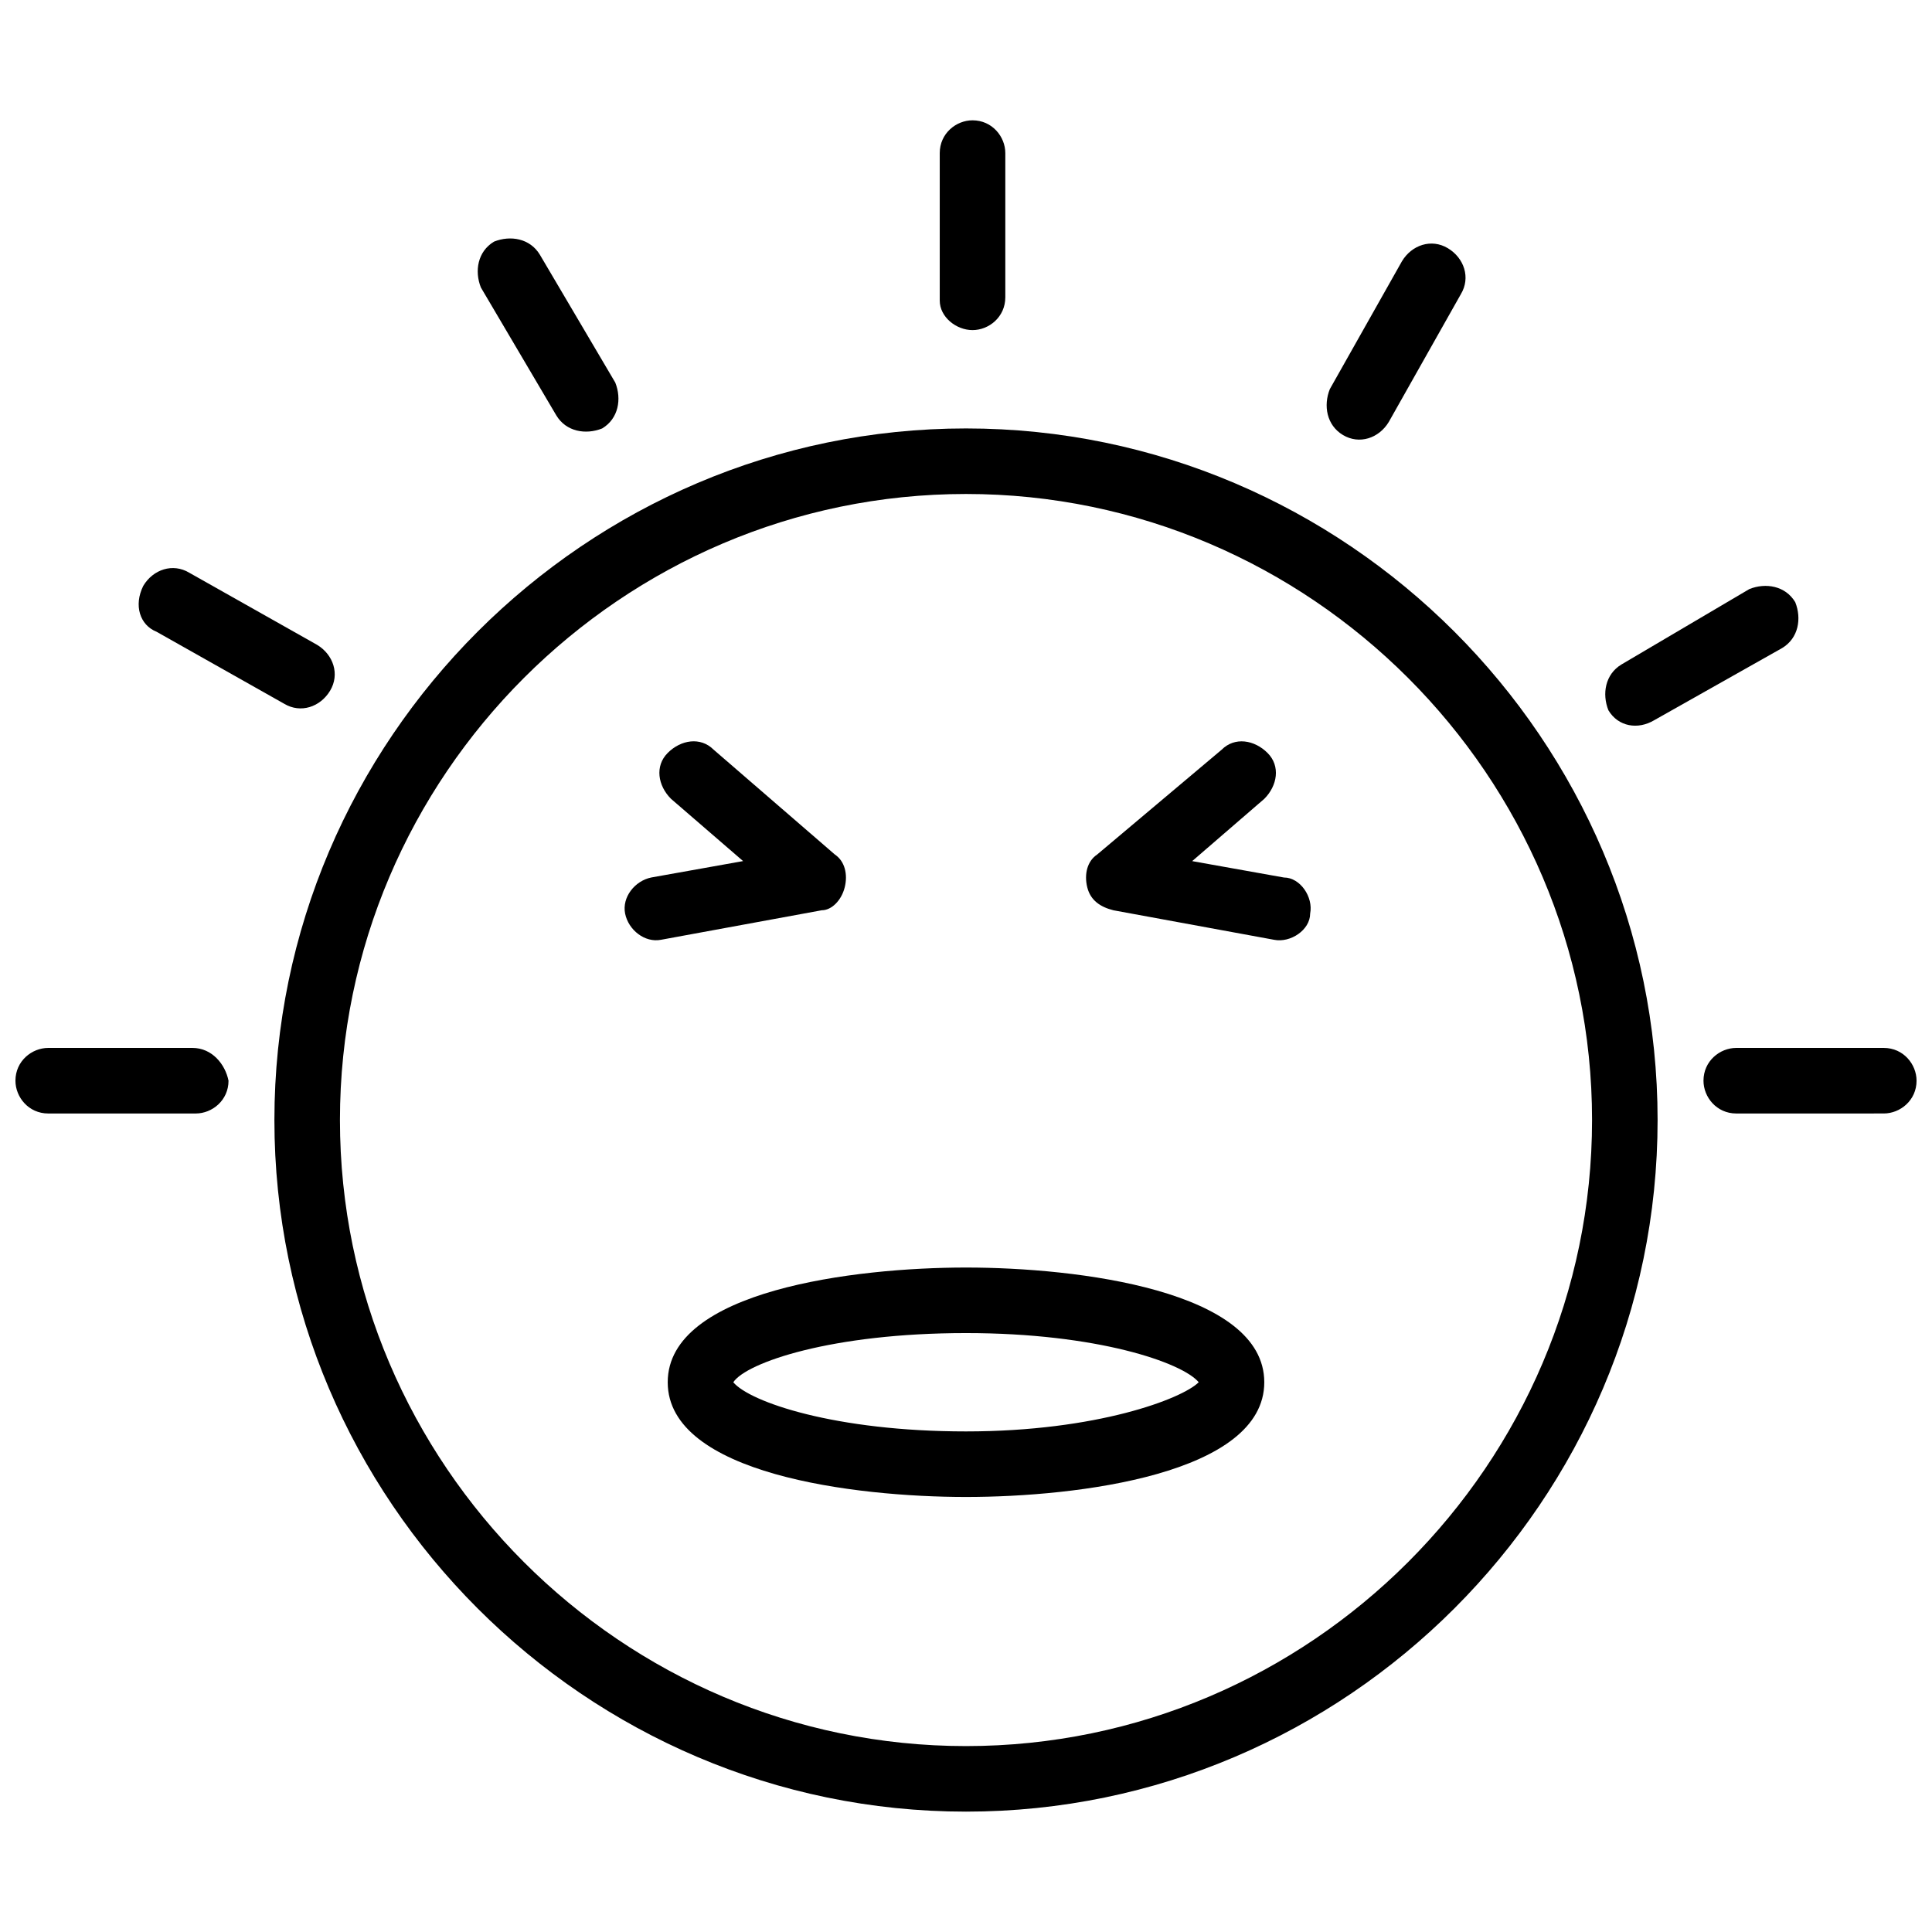 <?xml version="1.0" encoding="UTF-8"?>
<!-- Uploaded to: ICON Repo, www.svgrepo.com, Generator: ICON Repo Mixer Tools -->
<svg width="800px" height="800px" version="1.1" viewBox="144 144 512 512" xmlns="http://www.w3.org/2000/svg">
 <defs>
  <clipPath id="b">
   <path d="m148.09 421h56.906v19h-56.906z"/>
  </clipPath>
  <clipPath id="a">
   <path d="m595 421h56.902v19h-56.902z"/>
  </clipPath>
 </defs>
 <path d="m400 257.54c-100.76 0-183.28 82.52-183.28 183.28-0.004 100.76 82.52 183.28 183.28 183.28s183.28-82.52 183.28-183.28-82.52-183.28-183.28-183.28zm0 349.19c-91.207 0-165.91-74.703-165.91-165.91s74.703-165.91 165.91-165.91 165.91 74.703 165.91 165.91c-0.004 91.207-74.703 165.91-165.91 165.91z"/>
 <path d="m400 479.91c-29.535 0-79.047 6.082-79.047 30.402 0 24.32 49.512 30.402 79.047 30.402s79.047-6.082 79.047-30.402c-0.004-24.324-49.516-30.402-79.047-30.402zm0 43.43c-34.746 0-57.328-7.816-61.672-13.031 3.473-5.211 26.059-13.031 61.672-13.031 34.746 0 57.328 7.816 61.672 13.031-4.344 4.348-26.93 13.031-61.672 13.031z"/>
 <path d="m484.26 376.55-24.32-4.344 19.109-16.504c3.473-3.473 4.344-8.688 0.867-12.16-3.473-3.473-8.688-4.344-12.16-0.867l-33.012 27.793c-2.606 1.738-3.473 5.211-2.606 8.688 0.867 3.473 3.473 5.211 6.949 6.082l42.562 7.816c4.344 0.867 9.555-2.606 9.555-6.949 0.871-4.344-2.606-9.555-6.945-9.555z"/>
 <path d="m367.86 379.15c0.867-3.473 0-6.949-2.606-8.688l-32.141-27.797c-3.473-3.473-8.688-2.606-12.16 0.867s-2.606 8.688 0.867 12.16l19.109 16.504-24.32 4.344c-4.344 0.867-7.816 5.211-6.949 9.555 0.867 4.344 5.211 7.816 9.555 6.949l42.562-7.816c2.606 0 5.215-2.606 6.082-6.078z"/>
 <g clip-path="url(#b)">
  <path d="m195 421.71h-38.219c-4.344 0-8.688 3.473-8.688 8.688 0 4.344 3.473 8.688 8.688 8.688h39.09c4.344 0 8.688-3.473 8.688-8.688-0.871-4.344-4.348-8.688-9.559-8.688z"/>
 </g>
 <g clip-path="url(#a)">
  <path d="m643.22 421.71h-39.09c-4.344 0-8.688 3.473-8.688 8.688 0 4.344 3.473 8.688 8.688 8.688l39.09-0.004c4.344 0 8.688-3.473 8.688-8.688-0.004-4.34-3.477-8.684-8.688-8.684z"/>
 </g>
 <path d="m582.41 334.85 33.875-19.109c4.344-2.606 5.211-7.816 3.473-12.16-2.606-4.344-7.816-5.211-12.16-3.473l-33.875 19.973c-4.344 2.606-5.211 7.816-3.473 12.16 2.602 4.348 7.816 5.215 12.16 2.609z"/>
 <path d="m499.89 259.28c4.344 2.606 9.555 0.867 12.16-3.473l19.109-33.875c2.606-4.344 0.867-9.555-3.473-12.16-4.344-2.606-9.555-0.867-12.16 3.473l-19.109 33.875c-1.738 4.34-0.871 9.551 3.473 12.16z"/>
 <path d="m401.73 231.48c4.344 0 8.688-3.473 8.688-8.688v-38.219c0-4.344-3.473-8.688-8.688-8.688-4.344 0-8.688 3.473-8.688 8.688v39.09c0.004 4.34 4.348 7.816 8.688 7.816z"/>
 <path d="m291.42 254.07c2.606 4.344 7.816 5.211 12.16 3.473 4.344-2.606 5.211-7.816 3.473-12.16l-19.977-33.875c-2.606-4.344-7.816-5.211-12.16-3.473-4.344 2.606-5.211 7.816-3.473 12.16z"/>
 <path d="m185.45 311.4 33.875 19.109c4.344 2.606 9.555 0.867 12.16-3.473 2.606-4.344 0.867-9.555-3.473-12.16l-33.875-19.109c-4.344-2.606-9.555-0.867-12.16 3.473-2.609 5.211-0.871 10.422 3.473 12.16z"/>
</svg>
